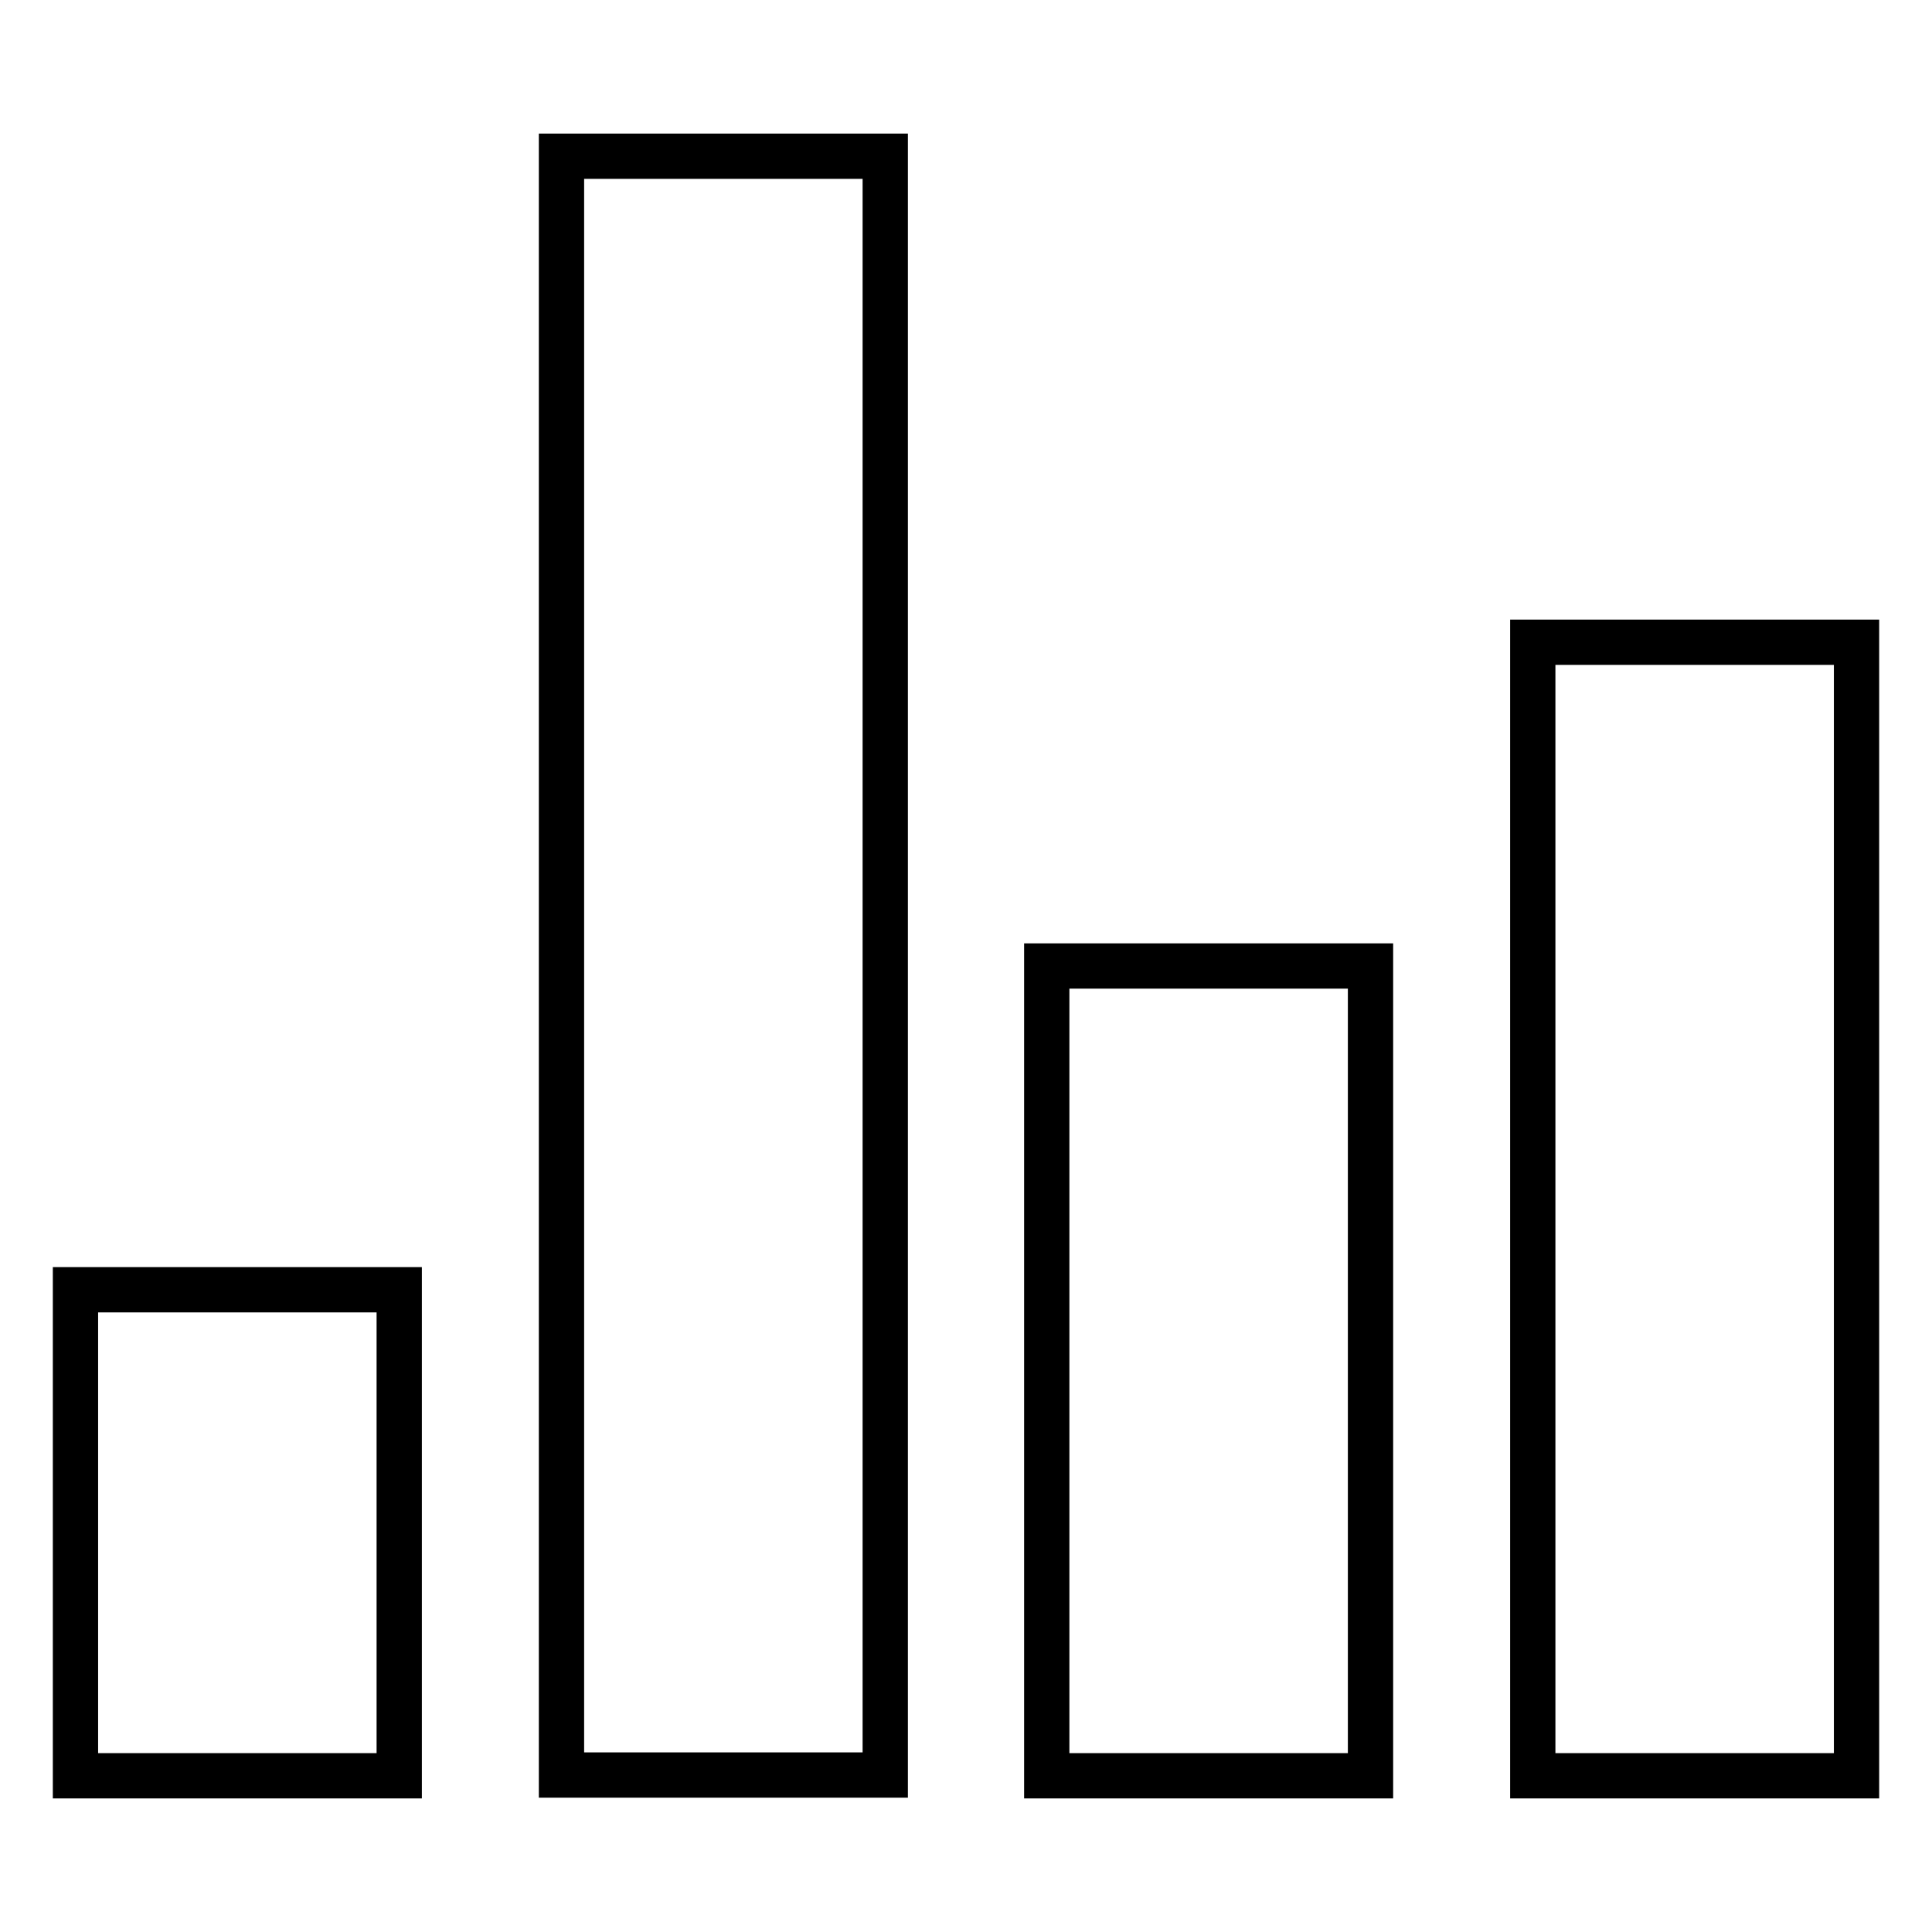 <?xml version="1.0" encoding="utf-8"?>
<!-- Svg Vector Icons : http://www.onlinewebfonts.com/icon -->
<!DOCTYPE svg PUBLIC "-//W3C//DTD SVG 1.1//EN" "http://www.w3.org/Graphics/SVG/1.1/DTD/svg11.dtd">
<svg version="1.1" xmlns="http://www.w3.org/2000/svg" xmlns:xlink="http://www.w3.org/1999/xlink" x="0px" y="0px" viewBox="0 0 256 256" enable-background="new 0 0 256 256" xml:space="preserve">
<g> <path stroke-width="6" fill-opacity="0" stroke="#000000"  d="M74.4,20.7h42.9v214.5H74.4V20.7L74.4,20.7z M10,170.9h42.9v64.4H10V170.9L10,170.9z M138.7,128h42.9v107.3 h-42.9V128L138.7,128z M203.1,85.1H246v150.2h-42.9V85.1L203.1,85.1z"/></g>
</svg>